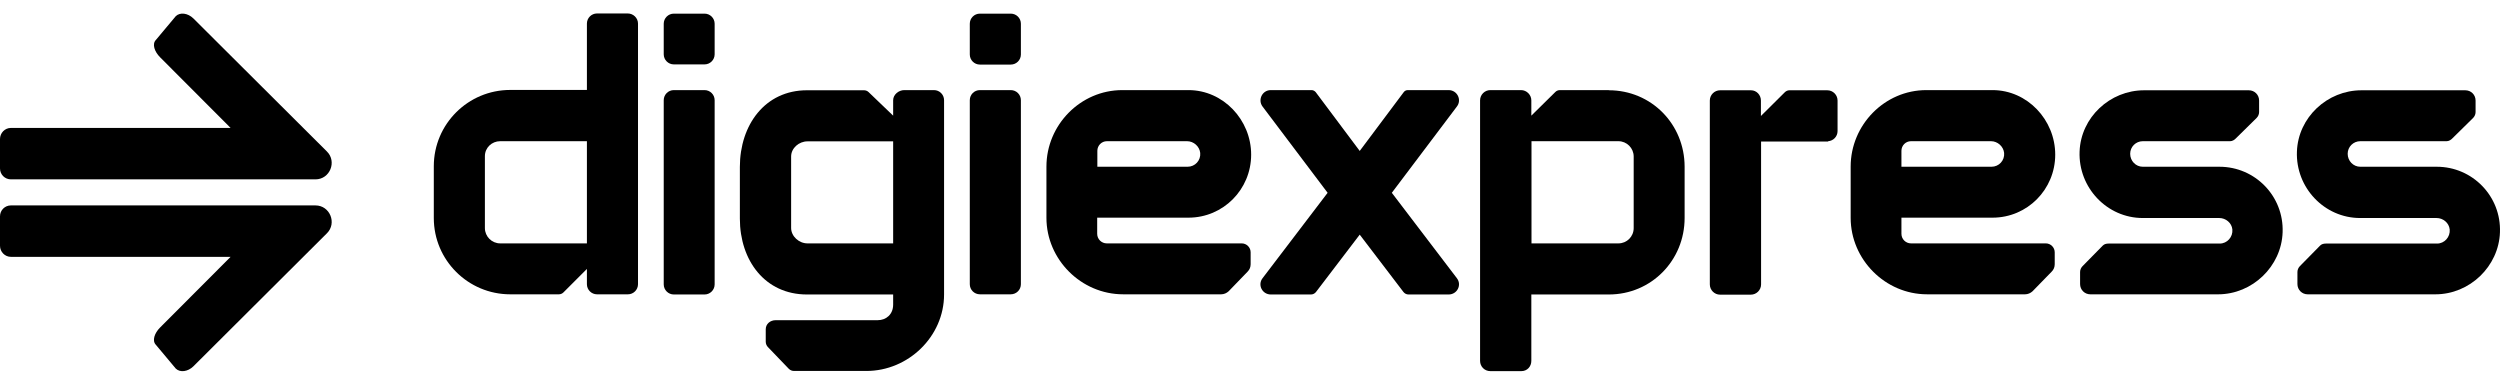 <svg width="169" height="26" viewBox="0 0 169 26" fill="none" xmlns="http://www.w3.org/2000/svg">
<path d="M63.149 6.091H61.127C60.752 6.091 60.377 6.398 60.377 6.773V7.818L58.718 6.227C58.638 6.148 58.525 6.102 58.411 6.102H54.548C51.719 6.102 50.015 8.443 50.015 11.283V14.783C50.015 17.612 51.719 19.907 54.548 19.907H60.377V20.589C60.377 21.259 59.9 21.645 59.331 21.645H52.435C52.071 21.645 51.764 21.895 51.764 22.259V23.1C51.764 23.236 51.821 23.372 51.912 23.463L53.321 24.929C53.423 25.031 53.548 25.077 53.685 25.077H58.57C61.399 25.077 63.819 22.747 63.819 19.907V6.773C63.819 6.398 63.513 6.091 63.138 6.091H63.149ZM60.377 16.453H54.582C54.014 16.453 53.48 15.976 53.48 15.408V10.579C53.48 10.011 54.014 9.556 54.582 9.556H60.377V16.453Z" fill="#21409A" style="fill:#21409A;fill:color(display-p3 0.129 0.251 0.604);fill-opacity:1;"/>
<path d="M47.629 6.091H45.549C45.175 6.091 44.868 6.398 44.868 6.773V19.225C44.868 19.6 45.175 19.907 45.549 19.907H47.629C48.004 19.907 48.31 19.6 48.31 19.225V6.773C48.31 6.398 48.004 6.091 47.629 6.091Z" fill="#21409A" style="fill:#21409A;fill:color(display-p3 0.129 0.251 0.604);fill-opacity:1;"/>
<path d="M47.617 0.922H45.549C45.175 0.922 44.868 1.229 44.868 1.604V3.671C44.868 4.046 45.175 4.353 45.549 4.353H47.629C48.004 4.353 48.31 4.046 48.31 3.671V1.604C48.31 1.229 48.004 0.922 47.629 0.922H47.617Z" fill="#21409A" style="fill:#21409A;fill:color(display-p3 0.129 0.251 0.604);fill-opacity:1;"/>
<path d="M68.33 6.091H66.239C65.863 6.091 65.558 6.396 65.558 6.773V19.214C65.558 19.59 65.863 19.895 66.239 19.895H68.33C68.706 19.895 69.012 19.59 69.012 19.214V6.773C69.012 6.396 68.706 6.091 68.33 6.091Z" fill="#21409A" style="fill:#21409A;fill:color(display-p3 0.129 0.251 0.604);fill-opacity:1;"/>
<path d="M68.33 0.922H66.239C65.863 0.922 65.558 1.227 65.558 1.604V3.683C65.558 4.059 65.863 4.365 66.239 4.365H68.33C68.706 4.365 69.012 4.059 69.012 3.683V1.604C69.012 1.227 68.706 0.922 68.33 0.922Z" fill="#21409A" style="fill:#21409A;fill:color(display-p3 0.129 0.251 0.604);fill-opacity:1;"/>
<path d="M42.436 0.91H40.357C39.982 0.91 39.675 1.217 39.675 1.592V6.08H34.494C31.642 6.08 29.325 8.386 29.325 11.238V14.738C29.325 17.589 31.642 19.896 34.494 19.896H37.778C37.892 19.896 38.005 19.85 38.085 19.771L39.675 18.18V19.214C39.675 19.589 39.982 19.896 40.357 19.896H42.448C42.823 19.896 43.129 19.589 43.129 19.214V1.592C43.129 1.217 42.811 0.91 42.436 0.91ZM39.675 16.453H33.813C33.245 16.453 32.779 15.987 32.779 15.419V10.556C32.779 9.988 33.245 9.545 33.813 9.545H39.675V16.453Z" fill="#21409A" style="fill:#21409A;fill:color(display-p3 0.129 0.251 0.604);fill-opacity:1;"/>
<path d="M123.583 9.545C123.935 9.522 124.219 9.227 124.219 8.863V6.796C124.219 6.421 123.912 6.103 123.526 6.103H120.958C120.845 6.103 120.731 6.159 120.651 6.239L119.038 7.841V6.796C119.038 6.421 118.743 6.103 118.368 6.103H116.277C115.902 6.103 115.584 6.409 115.584 6.796V19.226C115.584 19.601 115.891 19.919 116.277 19.919H118.356C118.731 19.919 119.049 19.612 119.049 19.226V9.568H123.583" fill="#21409A" style="fill:#21409A;fill:color(display-p3 0.129 0.251 0.604);fill-opacity:1;"/>
<path d="M108.756 6.091H105.45C105.336 6.091 105.222 6.136 105.143 6.216L103.518 7.818V6.784C103.518 6.409 103.2 6.091 102.825 6.091H100.746C100.371 6.091 100.053 6.398 100.053 6.784V24.395C100.053 24.781 100.359 25.088 100.746 25.088H102.848C103.234 25.088 103.518 24.781 103.518 24.395V19.907H108.756C111.631 19.907 113.88 17.6 113.88 14.737V11.272C113.88 8.397 111.631 6.102 108.756 6.102V6.091ZM110.437 15.419C110.437 15.987 109.983 16.453 109.404 16.453H103.529V9.545H109.404C109.972 9.545 110.437 10.011 110.437 10.579V15.408V15.419Z" fill="#21409A" style="fill:#21409A;fill:color(display-p3 0.129 0.251 0.604);fill-opacity:1;"/>
<path d="M80.34 14.714C82.692 14.714 84.578 12.806 84.578 10.454C84.578 8.102 82.692 6.091 80.34 6.091H75.863C73.045 6.091 70.739 8.443 70.739 11.261V14.726C70.739 17.544 73.091 19.895 75.92 19.895H82.555C82.737 19.895 82.919 19.816 83.055 19.691L84.339 18.362C84.475 18.225 84.543 18.055 84.543 17.862V17.055C84.543 16.726 84.271 16.453 83.941 16.453H74.818C74.466 16.453 74.17 16.169 74.17 15.805V14.714H80.34ZM74.181 10.193C74.181 9.84 74.465 9.545 74.829 9.545H80.249C80.692 9.545 81.09 9.897 81.135 10.34C81.18 10.851 80.783 11.272 80.283 11.272H74.181V10.193Z" fill="#21409A" style="fill:#21409A;fill:color(display-p3 0.129 0.251 0.604);fill-opacity:1;"/>
<path d="M134.695 14.714C137.047 14.714 138.933 12.806 138.933 10.454C138.933 8.102 137.047 6.091 134.695 6.091H130.218C127.401 6.091 125.105 8.443 125.105 11.261V14.726C125.105 17.544 127.446 19.895 130.264 19.895H136.899C137.081 19.895 137.263 19.816 137.399 19.691L138.694 18.362C138.831 18.225 138.899 18.055 138.899 17.862V17.055C138.899 16.726 138.626 16.453 138.297 16.453H129.184C128.832 16.453 128.537 16.169 128.537 15.805V14.714H134.684H134.695ZM128.537 10.193C128.537 9.84 128.821 9.545 129.184 9.545H134.593C135.036 9.545 135.433 9.897 135.479 10.34C135.524 10.851 135.127 11.272 134.627 11.272H128.537V10.193Z" fill="#21409A" style="fill:#21409A;fill:color(display-p3 0.129 0.251 0.604);fill-opacity:1;"/>
<path d="M150.033 11.272H144.852C144.375 11.272 144 10.874 144 10.397C144 9.92 144.386 9.545 144.852 9.545H150.76C150.908 9.545 151.056 9.454 151.158 9.341L152.544 7.977C152.647 7.875 152.715 7.727 152.715 7.58V6.796C152.715 6.409 152.408 6.103 152.022 6.103H144.943C142.625 6.103 140.66 7.943 140.58 10.25C140.489 12.681 142.432 14.738 144.852 14.738H150.022C150.465 14.738 150.863 15.067 150.908 15.51C150.954 16.021 150.556 16.465 150.056 16.465H142.534C142.387 16.465 142.25 16.499 142.148 16.601L140.785 17.987C140.682 18.089 140.614 18.237 140.614 18.385V19.203C140.614 19.589 140.921 19.896 141.307 19.896H149.942C152.26 19.896 154.226 18.01 154.305 15.703C154.396 13.272 152.453 11.272 150.033 11.272Z" fill="#21409A" style="fill:#21409A;fill:color(display-p3 0.129 0.251 0.604);fill-opacity:1;"/>
<path d="M164.736 11.272H159.555C159.078 11.272 158.703 10.874 158.703 10.397C158.703 9.92 159.089 9.545 159.555 9.545H165.395C165.543 9.545 165.69 9.454 165.793 9.341L167.179 7.977C167.281 7.875 167.349 7.727 167.349 7.58V6.796C167.349 6.409 167.043 6.103 166.656 6.103H159.635C157.317 6.103 155.351 7.943 155.272 10.25C155.181 12.681 157.124 14.738 159.544 14.738H164.713C165.156 14.738 165.554 15.067 165.6 15.51C165.645 16.021 165.247 16.465 164.747 16.465H157.226C157.078 16.465 156.942 16.499 156.84 16.601L155.476 17.987C155.374 18.089 155.306 18.237 155.306 18.385V19.203C155.306 19.589 155.612 19.896 155.999 19.896H164.634C166.952 19.896 168.917 18.01 168.997 15.703C169.088 13.272 167.145 11.272 164.725 11.272H164.736Z" fill="#21409A" style="fill:#21409A;fill:color(display-p3 0.129 0.251 0.604);fill-opacity:1;"/>
<path d="M94.087 13.033L98.484 7.204C98.837 6.75 98.507 6.091 97.928 6.091H95.167C95.064 6.091 94.962 6.136 94.894 6.227L91.917 10.204L88.941 6.227C88.872 6.148 88.77 6.091 88.668 6.091H85.907C85.327 6.091 85.009 6.75 85.35 7.204L89.747 13.033L85.35 18.805C84.998 19.259 85.327 19.907 85.907 19.907H88.622C88.759 19.907 88.884 19.839 88.963 19.736L91.917 15.862L94.871 19.736C94.951 19.839 95.076 19.907 95.212 19.907H97.928C98.507 19.907 98.837 19.259 98.484 18.805L94.087 13.033Z" fill="#21409A" style="fill:#21409A;fill:color(display-p3 0.129 0.251 0.604);fill-opacity:1;"/>
<path d="M21.326 12.125H0.738C0.329 12.125 -0 11.795 -0 11.386V9.398C-0 8.989 0.329 8.648 0.738 8.648H15.588L10.816 3.865C10.452 3.501 10.259 2.978 10.543 2.694L11.884 1.092C12.18 0.808 12.702 0.888 13.066 1.24L22.098 10.239C22.791 10.92 22.303 12.125 21.326 12.125Z" fill="#21409A" style="fill:#21409A;fill:color(display-p3 0.129 0.251 0.604);fill-opacity:1;"/>
<path d="M21.326 13.886H0.738C0.329 13.886 -0 14.215 -0 14.624V16.613C-0 17.022 0.329 17.363 0.738 17.363H15.588L10.816 22.146C10.452 22.509 10.259 23.032 10.543 23.316L11.884 24.918C12.18 25.202 12.702 25.123 13.066 24.77L22.098 15.772C22.791 15.09 22.303 13.886 21.326 13.886Z" fill="#21409A" style="fill:#21409A;fill:color(display-p3 0.129 0.251 0.604);fill-opacity:1;"/>
</svg>
